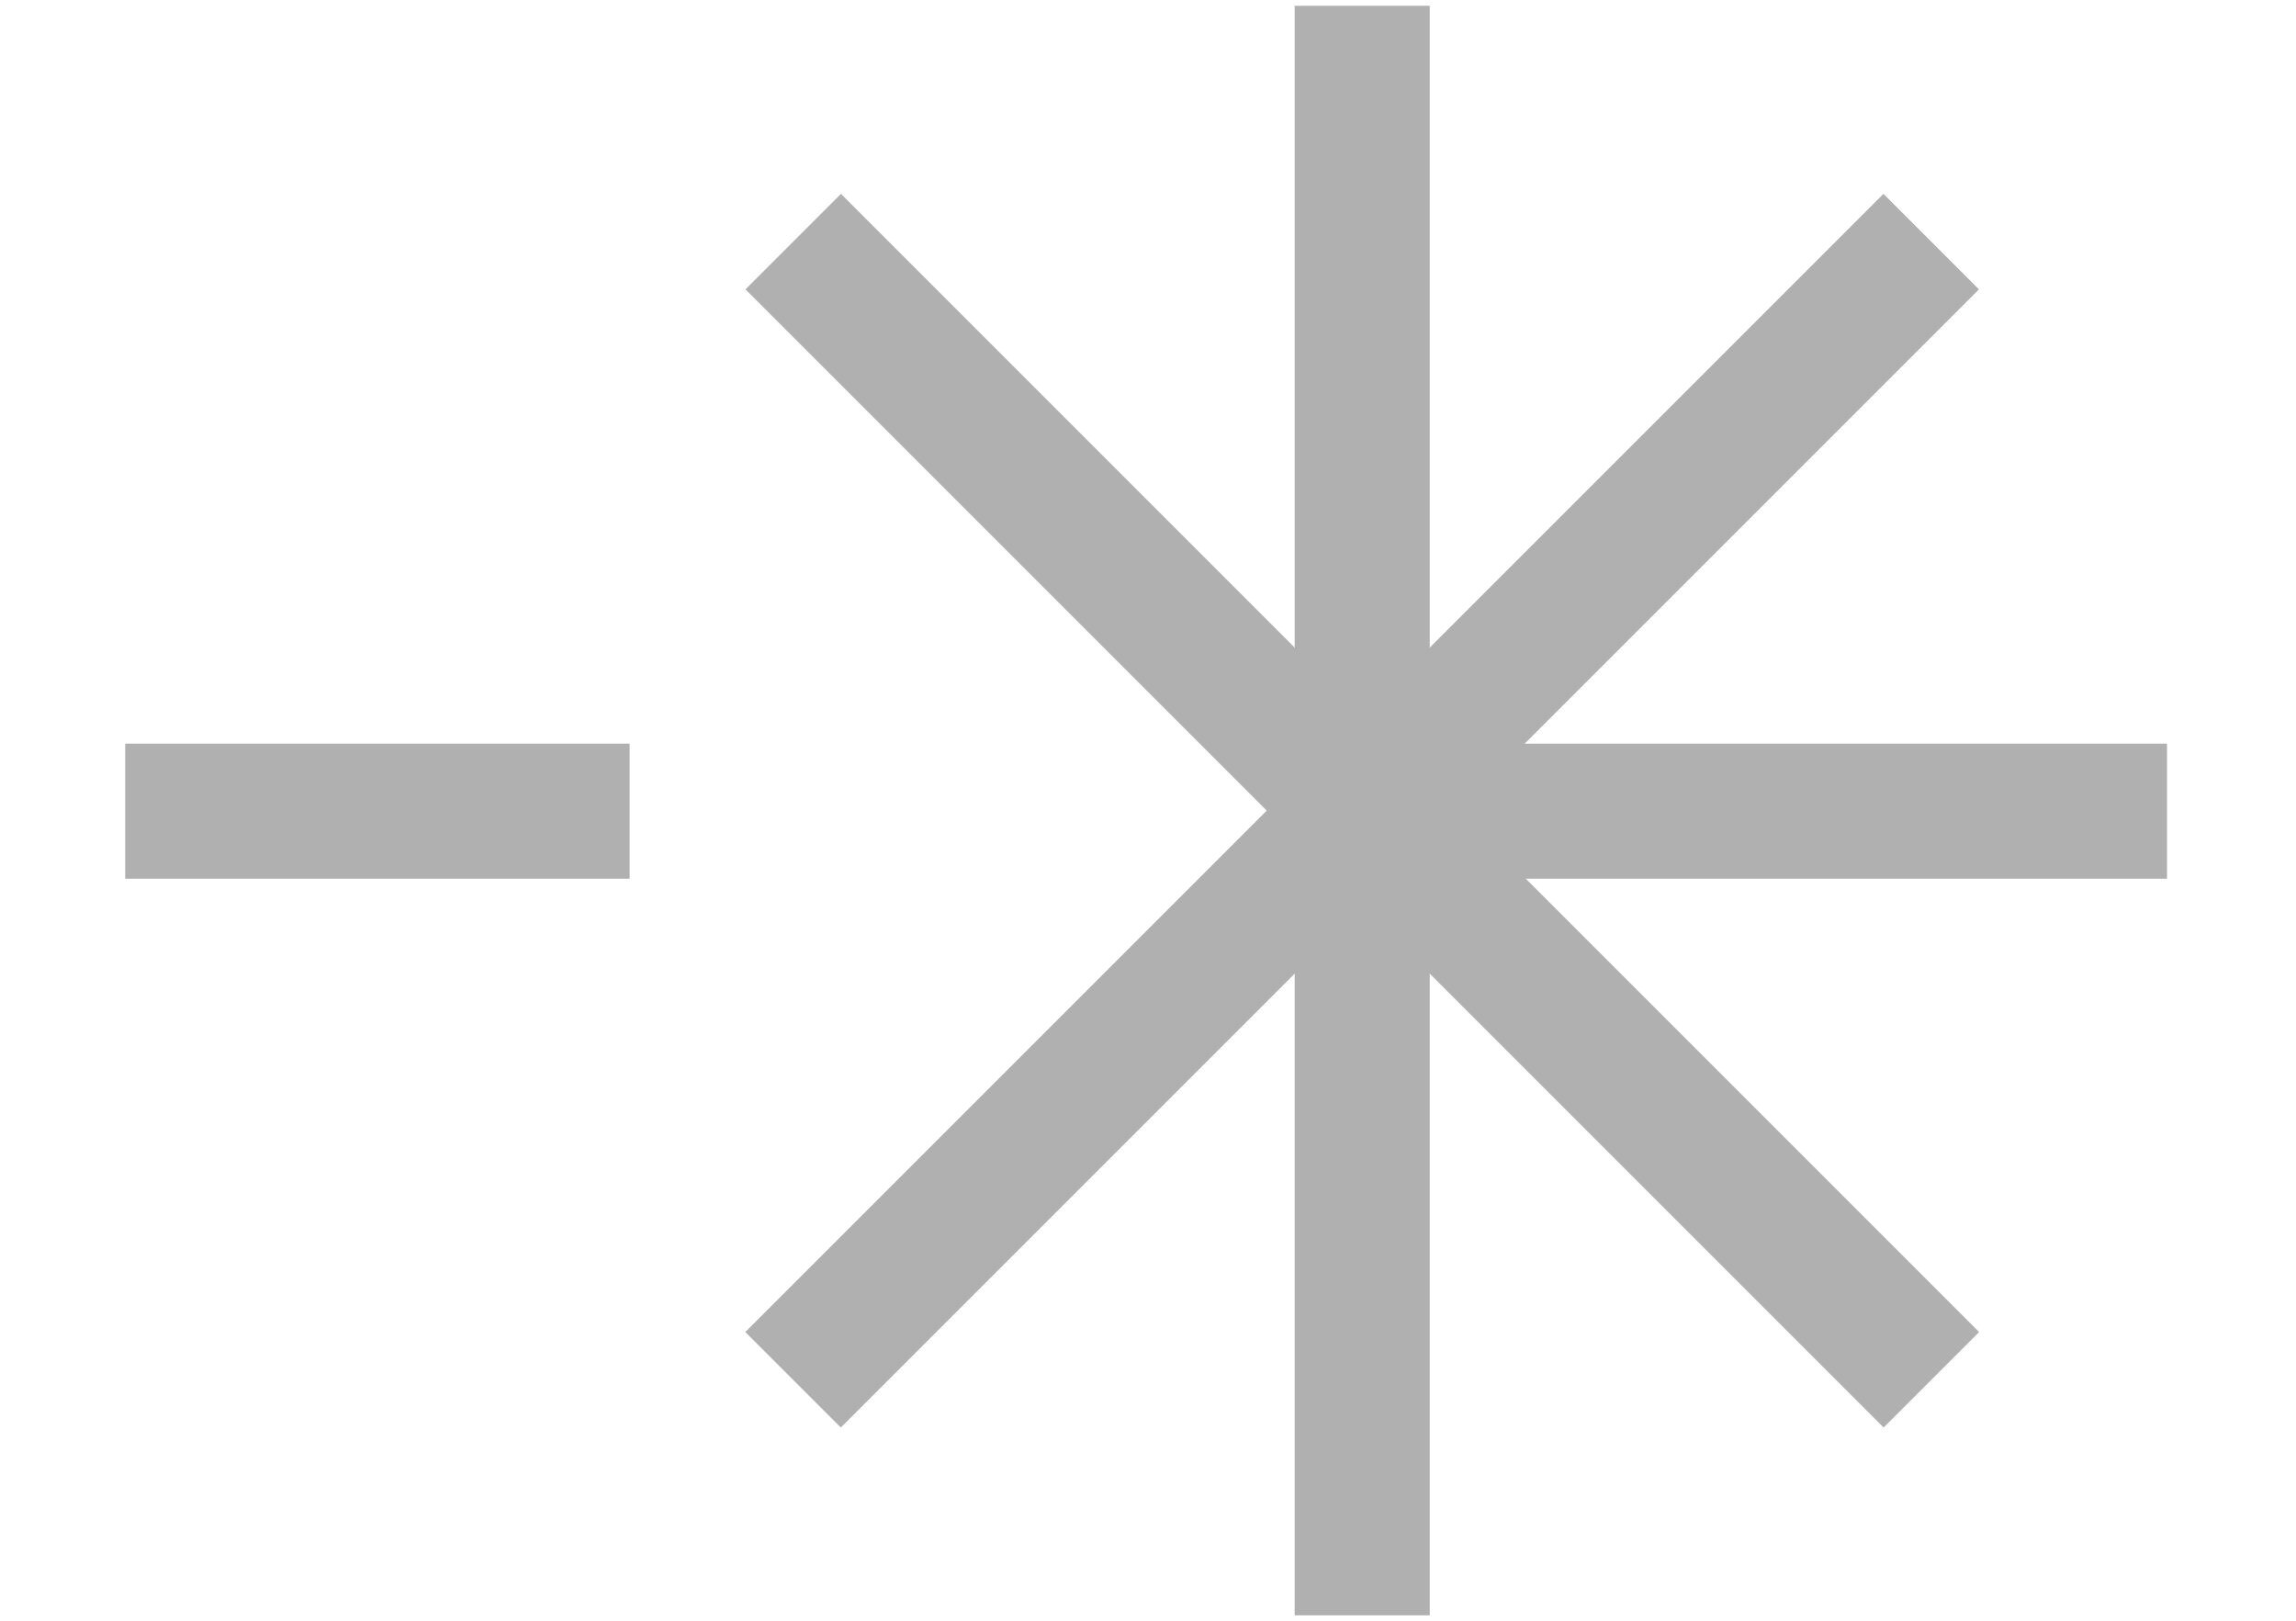 <svg width="17" height="12" viewBox="0 0 17 12" fill="none" xmlns="http://www.w3.org/2000/svg">
<path d="M10.086 0.043L10.086 11.96" stroke="#B0B0B0"/>
<path d="M5.873 1.789L14.3 10.216" stroke="#B0B0B0"/>
<path d="M14.299 1.789L5.872 10.216" stroke="#B0B0B0"/>
<path d="M10.087 6.006L16.045 6.006" stroke="#B0B0B0"/>
<path d="M0.927 6.006L4.662 6.006" stroke="#B0B0B0"/>
</svg>
